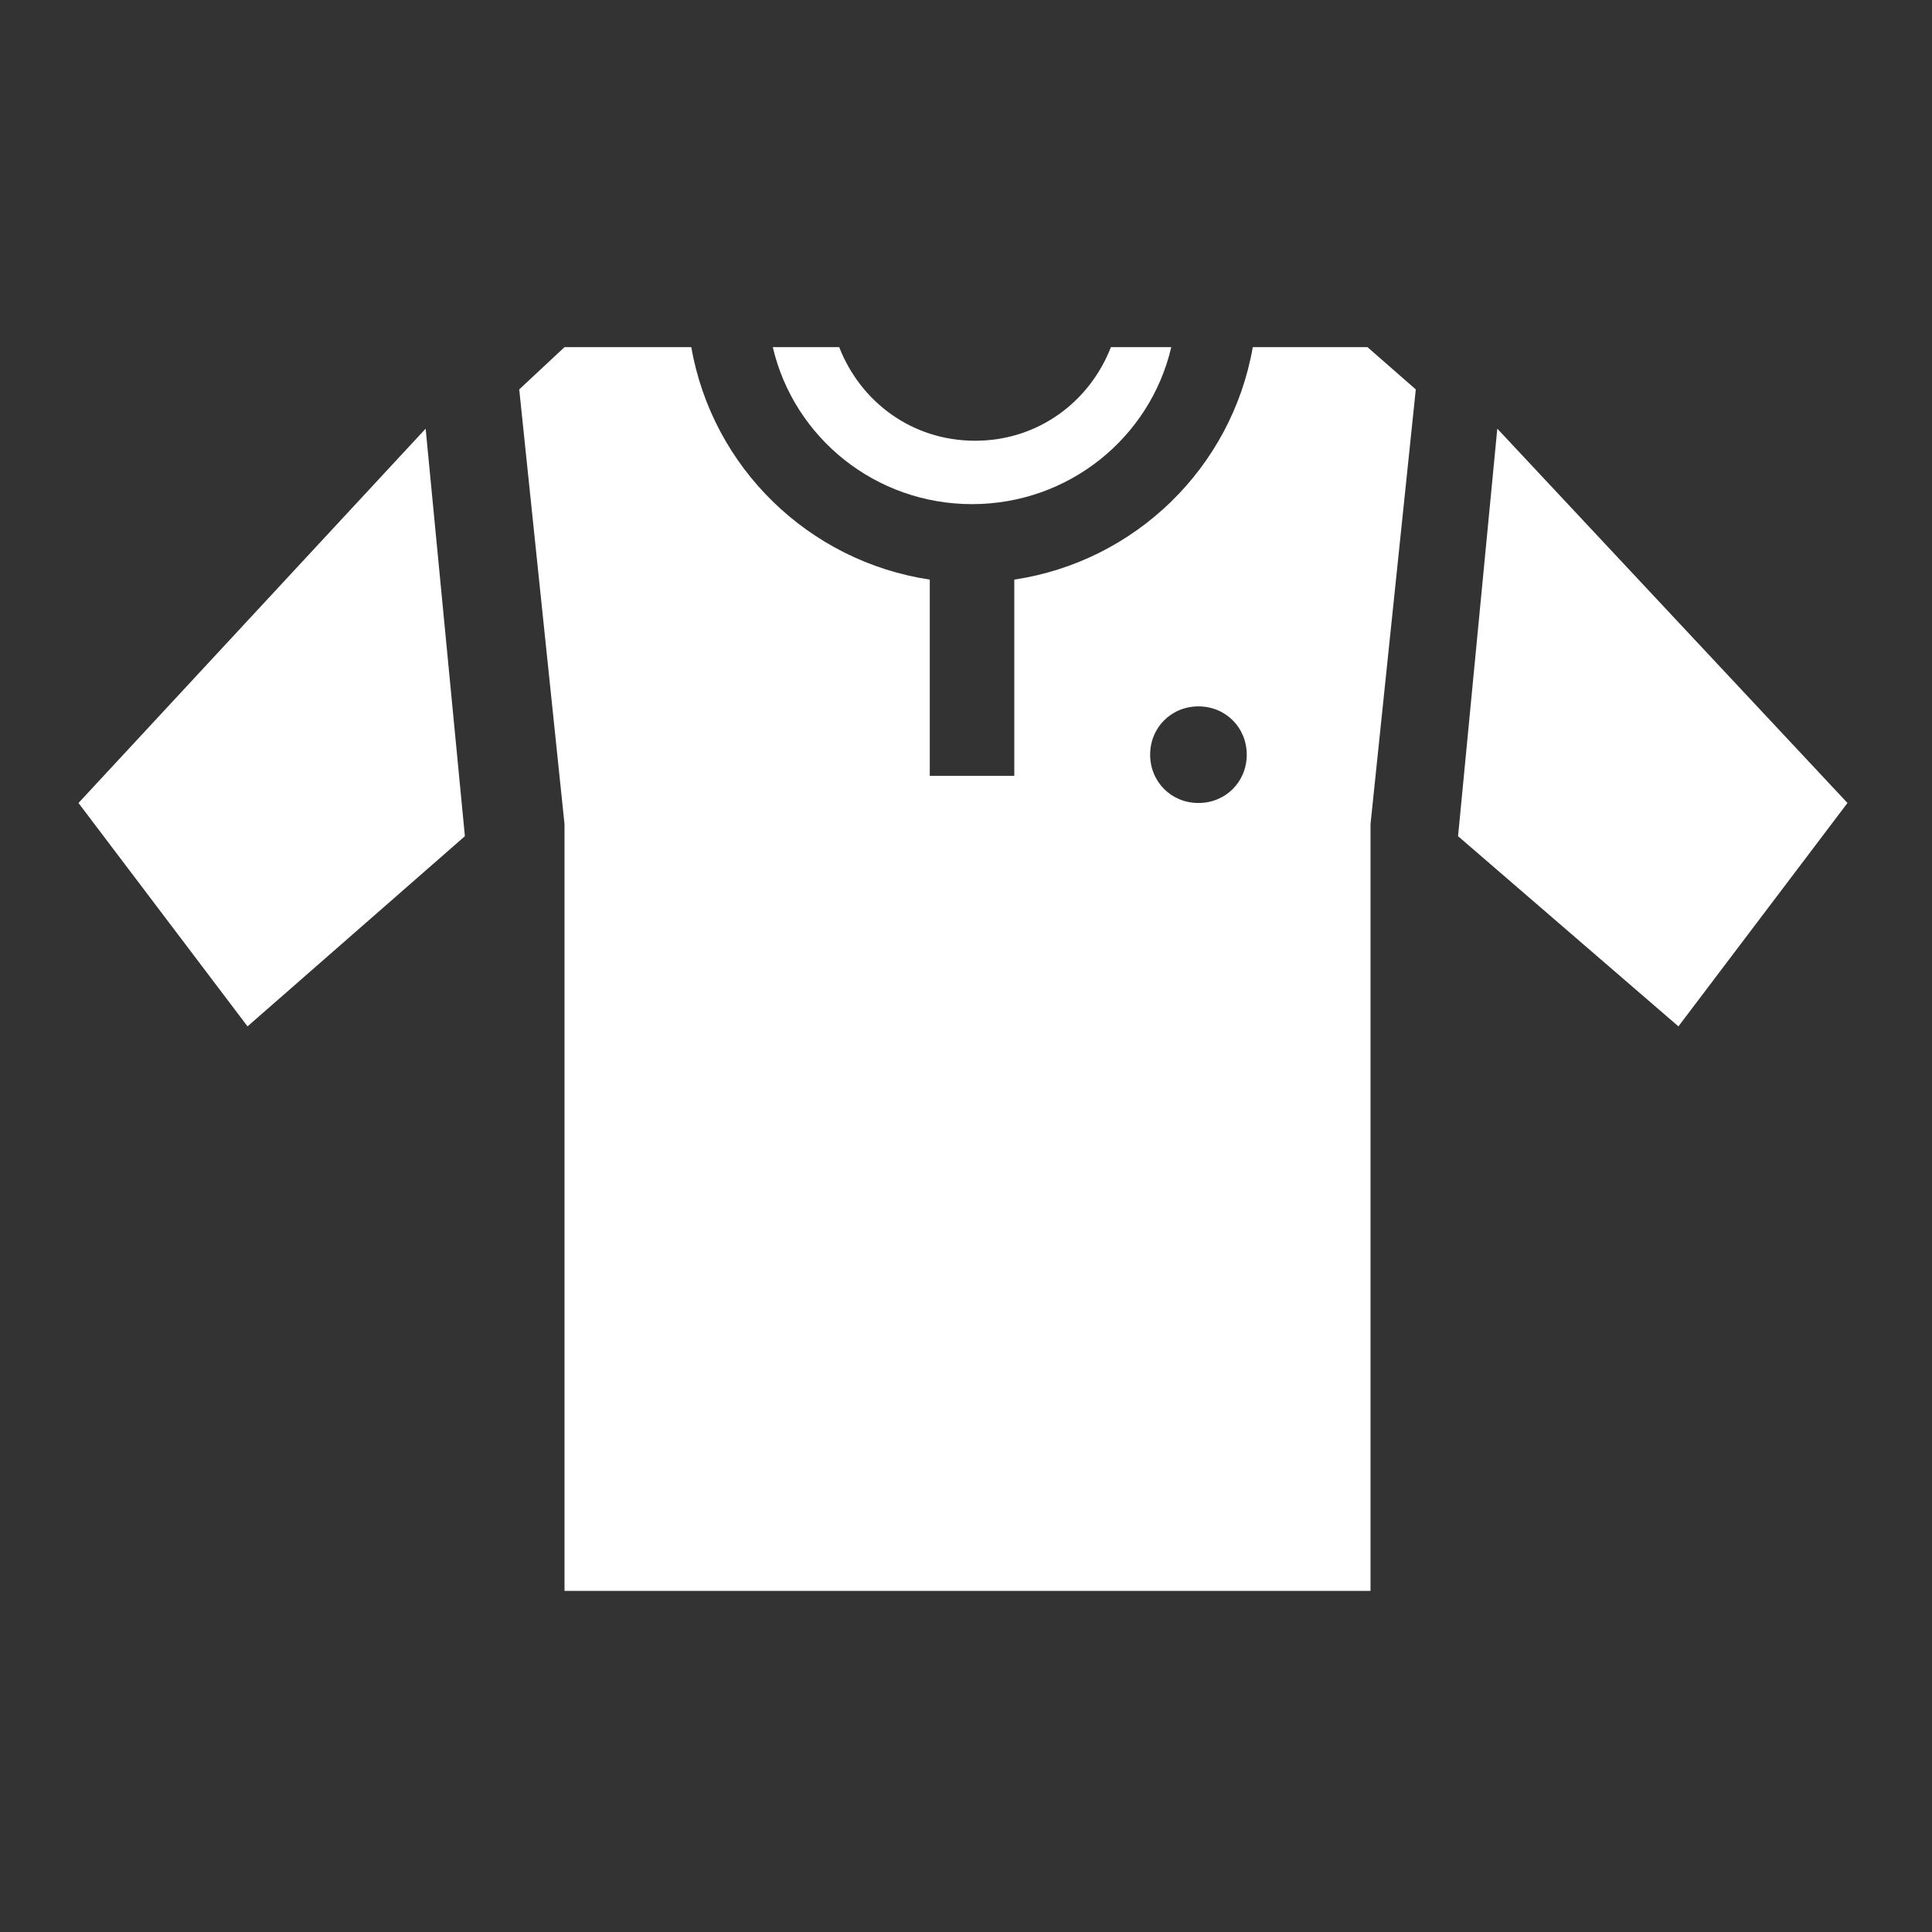 <?xml version="1.0" encoding="utf-8"?>
<!-- Generator: Adobe Illustrator 27.8.0, SVG Export Plug-In . SVG Version: 6.00 Build 0)  -->
<svg version="1.1" baseProfile="tiny" id="Layer_1" xmlns="http://www.w3.org/2000/svg" xmlns:xlink="http://www.w3.org/1999/xlink"
	 x="0px" y="0px" viewBox="0 0 64 64" overflow="visible" xml:space="preserve">
<rect x="0" y="0" width="64" height="64" fill="#333333" stroke="none"/>
<path fill="#FFFFFF" d="M45.3,11.5h-3.8c-0.7,4-3.9,7.1-7.9,7.7v6.5h-2.8v-6.5c-4-0.6-7.2-3.7-7.9-7.7h-4.2l-1.5,1.4l1.5,14.4v25.4
	h26.7V27.3l1.5-14.4L45.3,11.5z M39.7,26.6c-0.9,0-1.6-0.7-1.6-1.6s0.7-1.6,1.6-1.6c0.9,0,1.6,0.7,1.6,1.6S40.6,26.6,39.7,26.6z"/>
<polygon fill="#FFFFFF" points="49.6,14.2 61.2,26.6 55.6,34 48.3,27.7 "/>
<polygon fill="#FFFFFF" points="14.1,14.2 2.6,26.6 8.2,34 15.4,27.7 "/>
<path fill="#FFFFFF" d="M38.8,11.5c-0.7,3-3.4,5.2-6.6,5.2c-3.2,0-5.9-2.2-6.6-5.2h2.2c0.7,1.8,2.4,3.1,4.5,3.1s3.8-1.3,4.5-3.1
	H38.8z"/>
</svg>
